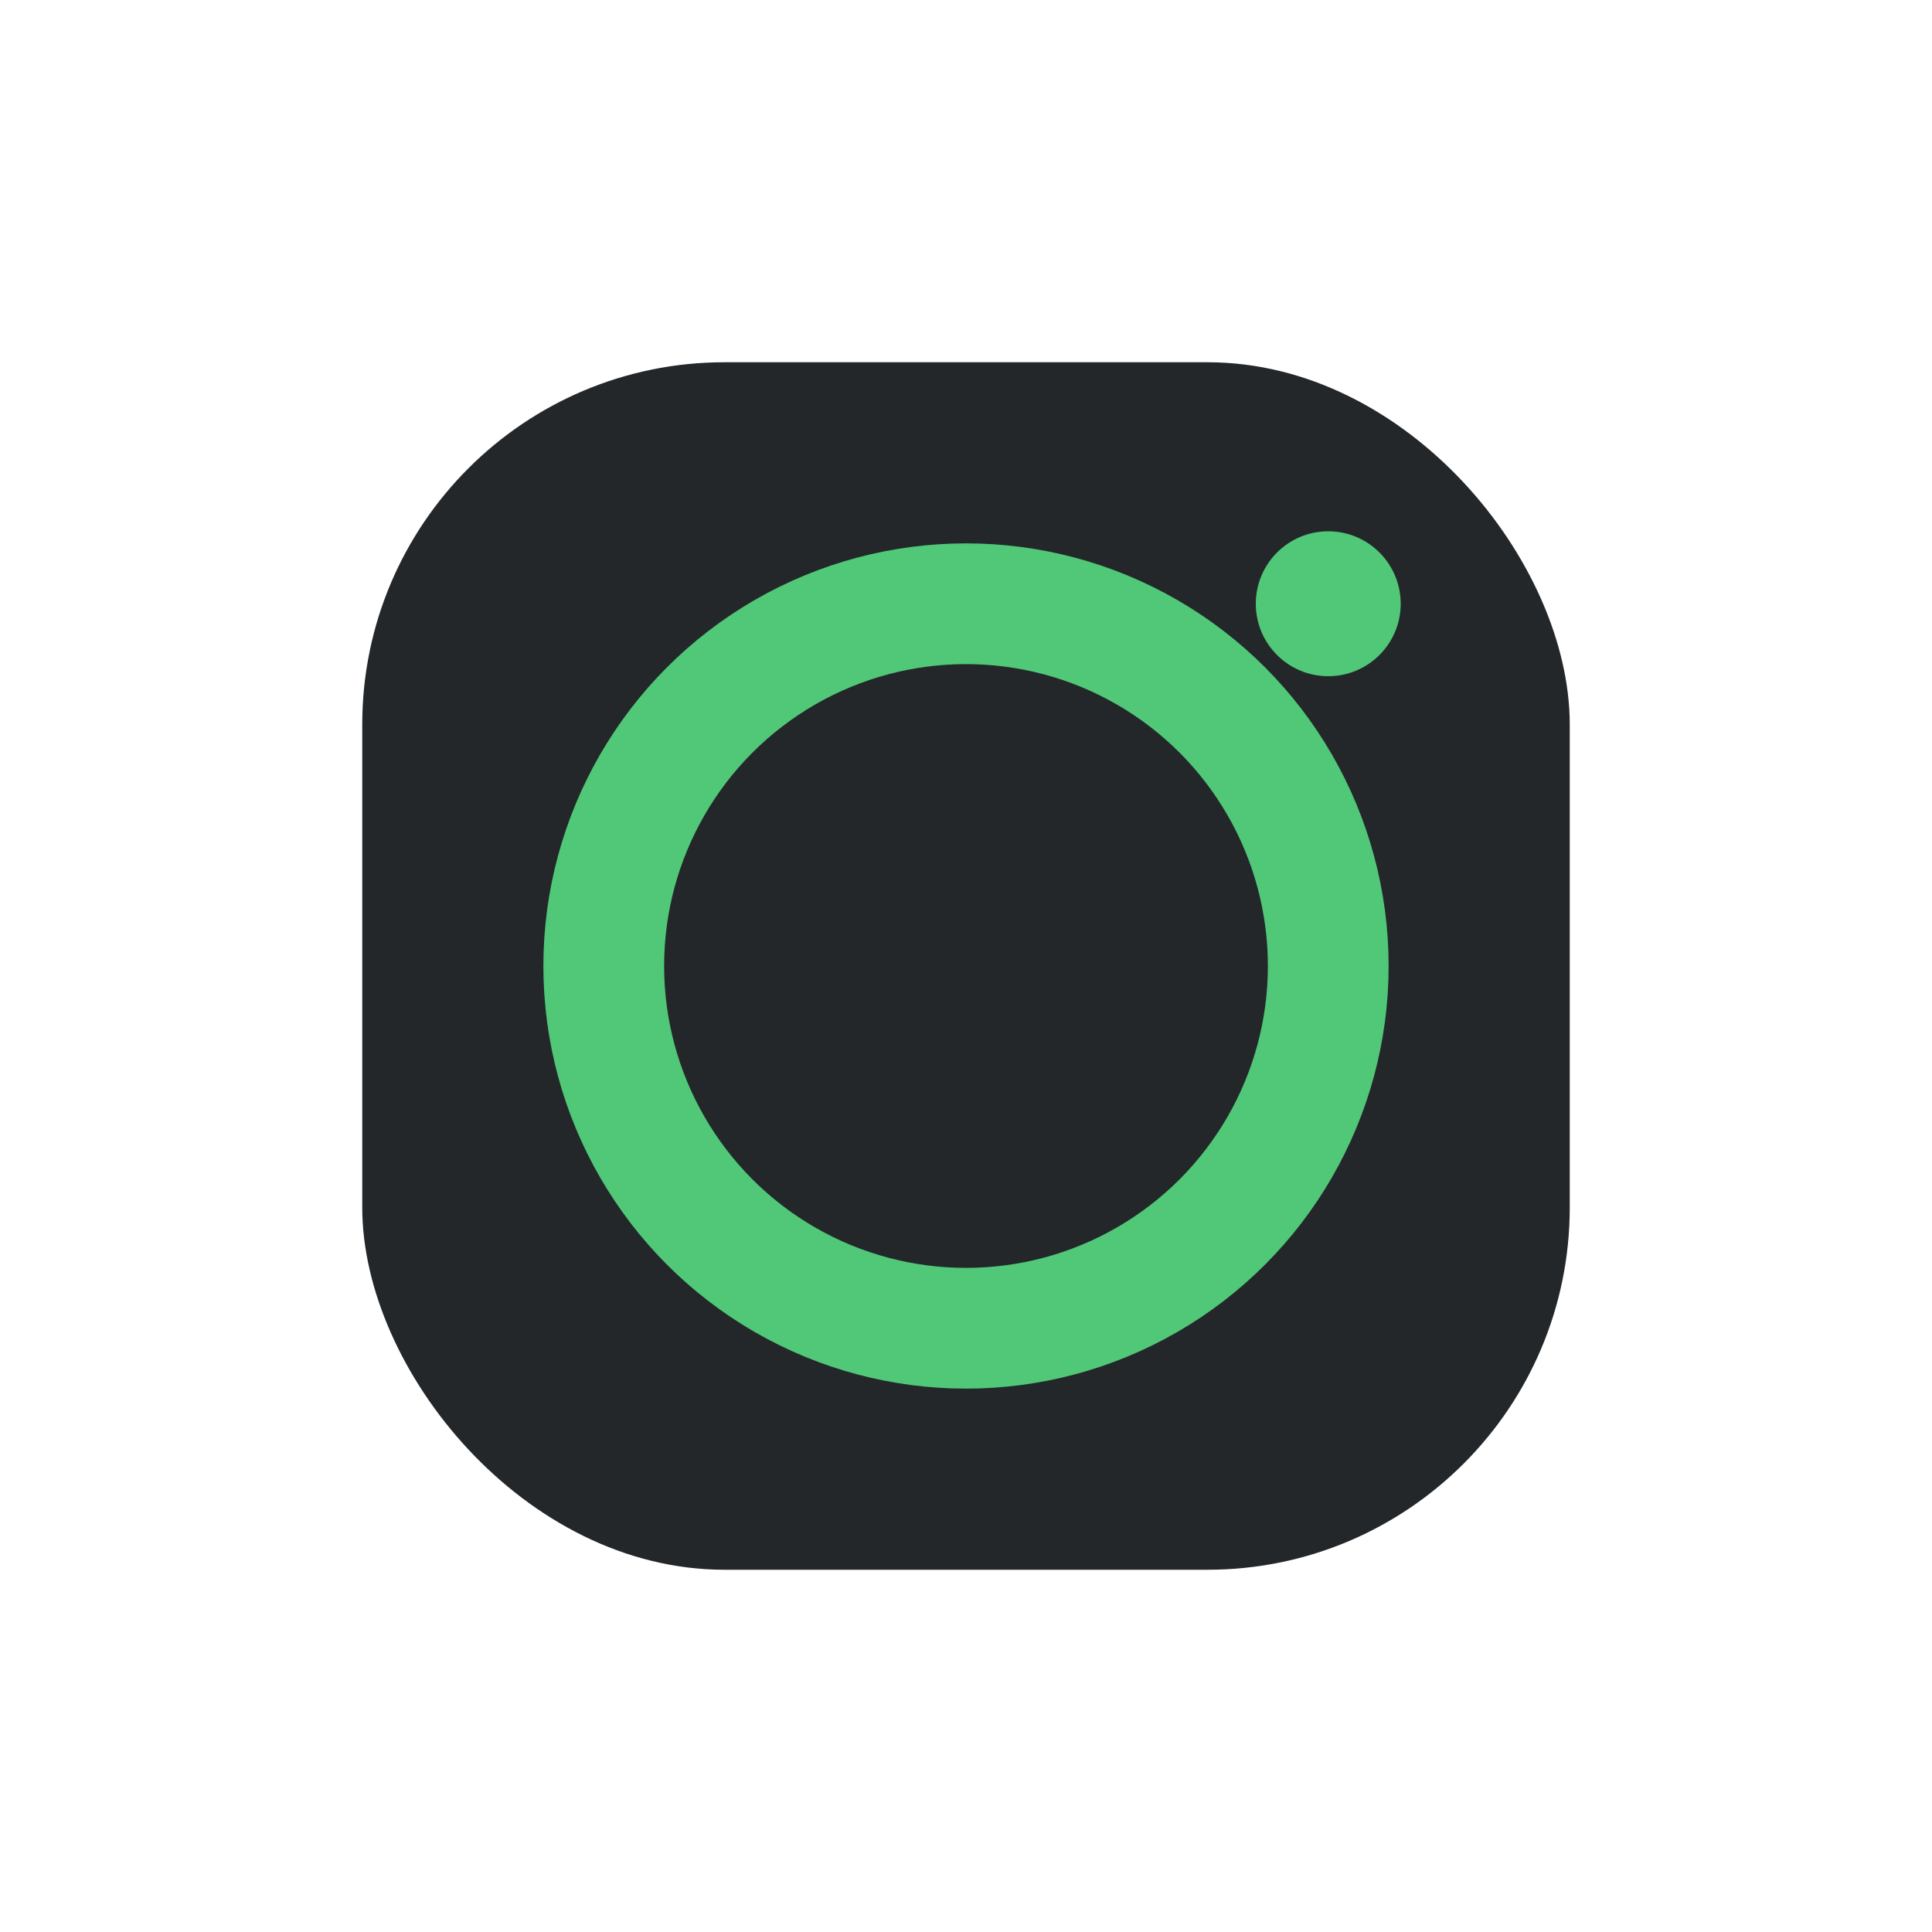 <?xml version="1.0" encoding="UTF-8"?>
<svg xmlns="http://www.w3.org/2000/svg" width="32" height="32" viewBox="0 0 32 32"><rect x="6" y="6" width="20" height="20" rx="6" fill="#23272A"/><circle cx="16" cy="16" r="6" fill="none" stroke="#50C878" stroke-width="2"/><circle cx="22" cy="10" r="1.2" fill="#50C878"/></svg>